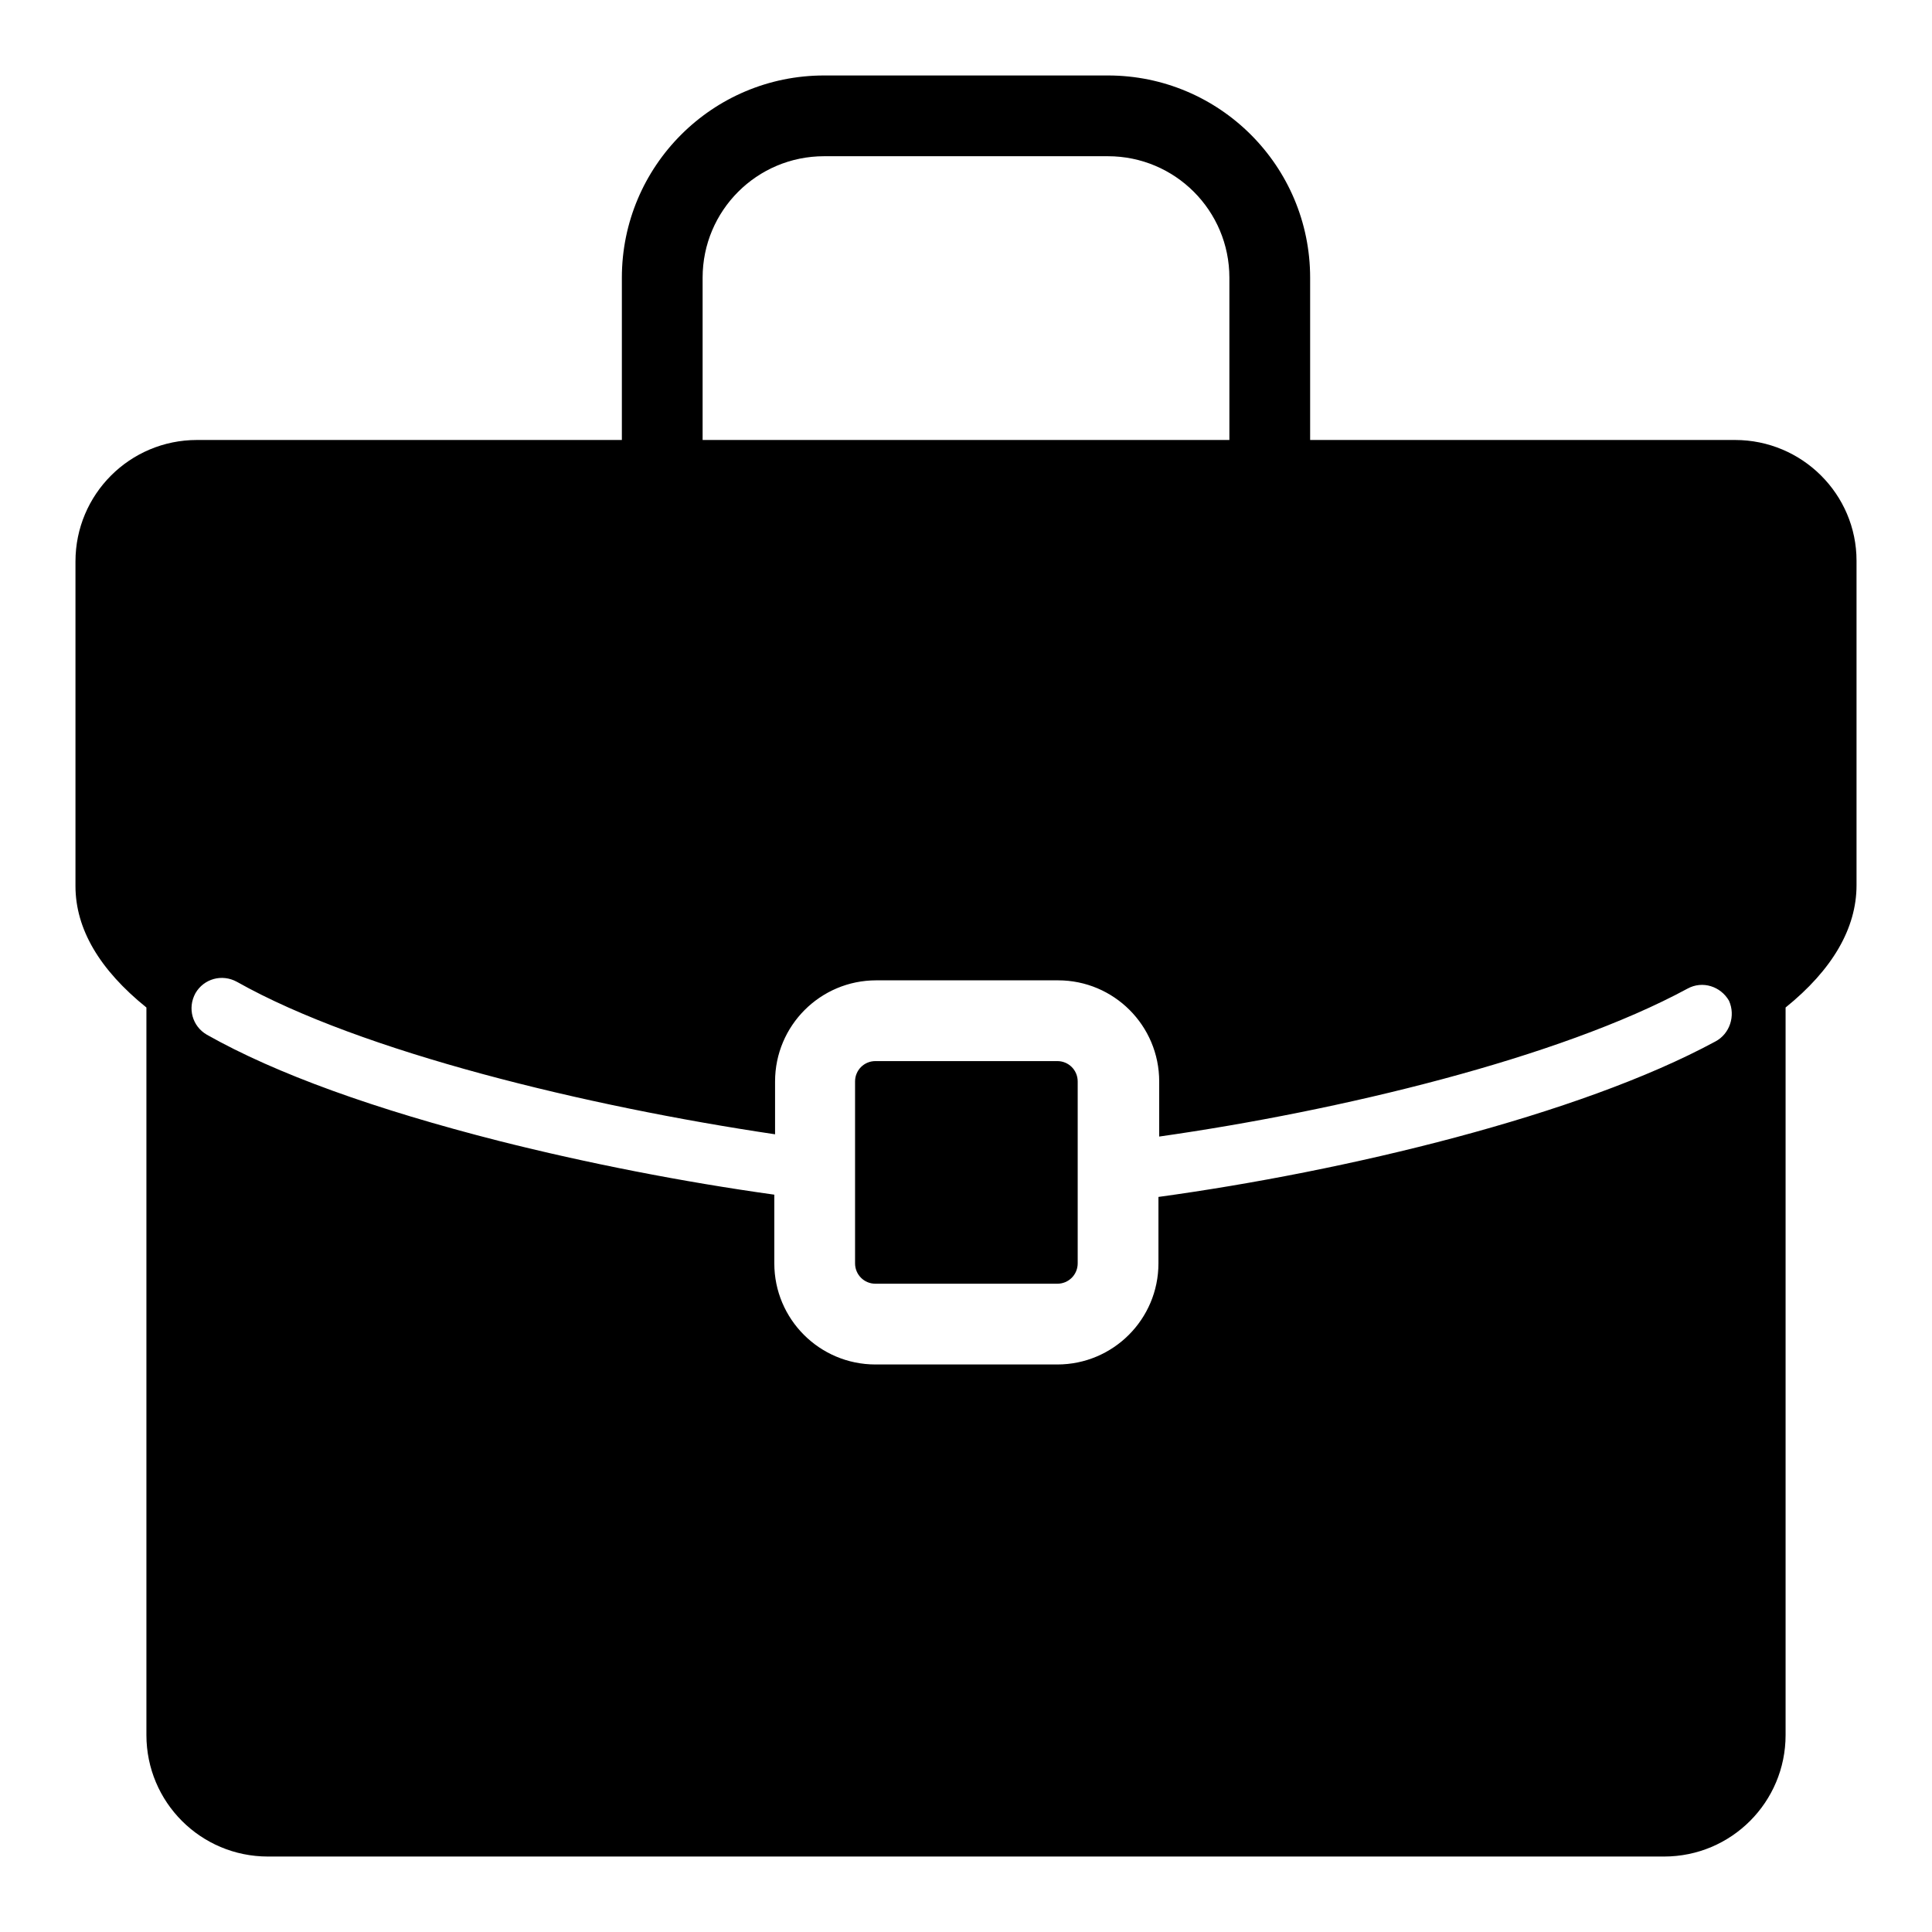 <?xml version="1.0" encoding="utf-8"?>
<!-- Svg Vector Icons : http://www.onlinewebfonts.com/icon -->
<!DOCTYPE svg PUBLIC "-//W3C//DTD SVG 1.1//EN" "http://www.w3.org/Graphics/SVG/1.1/DTD/svg11.dtd">
<svg version="1.1" xmlns="http://www.w3.org/2000/svg" xmlns:xlink="http://www.w3.org/1999/xlink" x="0px" y="0px" viewBox="0 0 256 256" enable-background="new 0 0 256 256" xml:space="preserve">
<g><g><path fill="#000000" d="M173.6,61h-10.7V36.8c0-8.9-7.2-16.1-16.1-16.1h-37.6c-8.9,0-16.1,7.2-16.1,16.1V61H82.4V36.8c0-14.8,12-26.8,26.8-26.8h37.6c14.8,0,26.8,12,26.8,26.8L173.6,61L173.6,61z"/><path fill="#000000" d="M140.1,140.6h-24.1c-1.5,0-2.7,1.2-2.7,2.7v24.1c0,1.5,1.2,2.7,2.7,2.7h24.1c1.5,0,2.7-1.2,2.7-2.7v-11.9v0v-12.2C142.8,141.8,141.6,140.6,140.1,140.6z"/><path fill="#000000" d="M229.9,58.3H26.1c-8.9,0-16.1,7.2-16.1,16.1v43c0,5.7,3.2,11.1,9.4,16.1v96.4c0,8.9,7.2,16.1,16.1,16.1h185c8.9,0,16.1-7.2,16.1-16.1v-96.4c6.2-5,9.4-10.5,9.4-16.2v-43C246,65.5,238.8,58.3,229.9,58.3z M227.3,138c-18.1,9.8-49,17.2-73.8,20.6v8.8c0,7.4-6,13.4-13.4,13.4h-24.1c-7.4,0-13.4-6-13.4-13.4v-9.1c-12.2-1.7-24.9-4.2-36.4-7.1c-16.5-4.2-29.6-8.9-38.8-14.1c-1.9-1.1-2.6-3.5-1.5-5.5c1.1-1.9,3.5-2.6,5.5-1.5c16.5,9.3,46.4,16.5,71.3,20.2v-7c0-7.4,6-13.4,13.4-13.4h24.1c7.4,0,13.4,6,13.4,13.4v7.3c23.9-3.4,53-10.4,70-19.6c2-1.1,4.4-0.3,5.5,1.6C230,134.6,229.2,137,227.3,138z"/></g></g>
</svg>